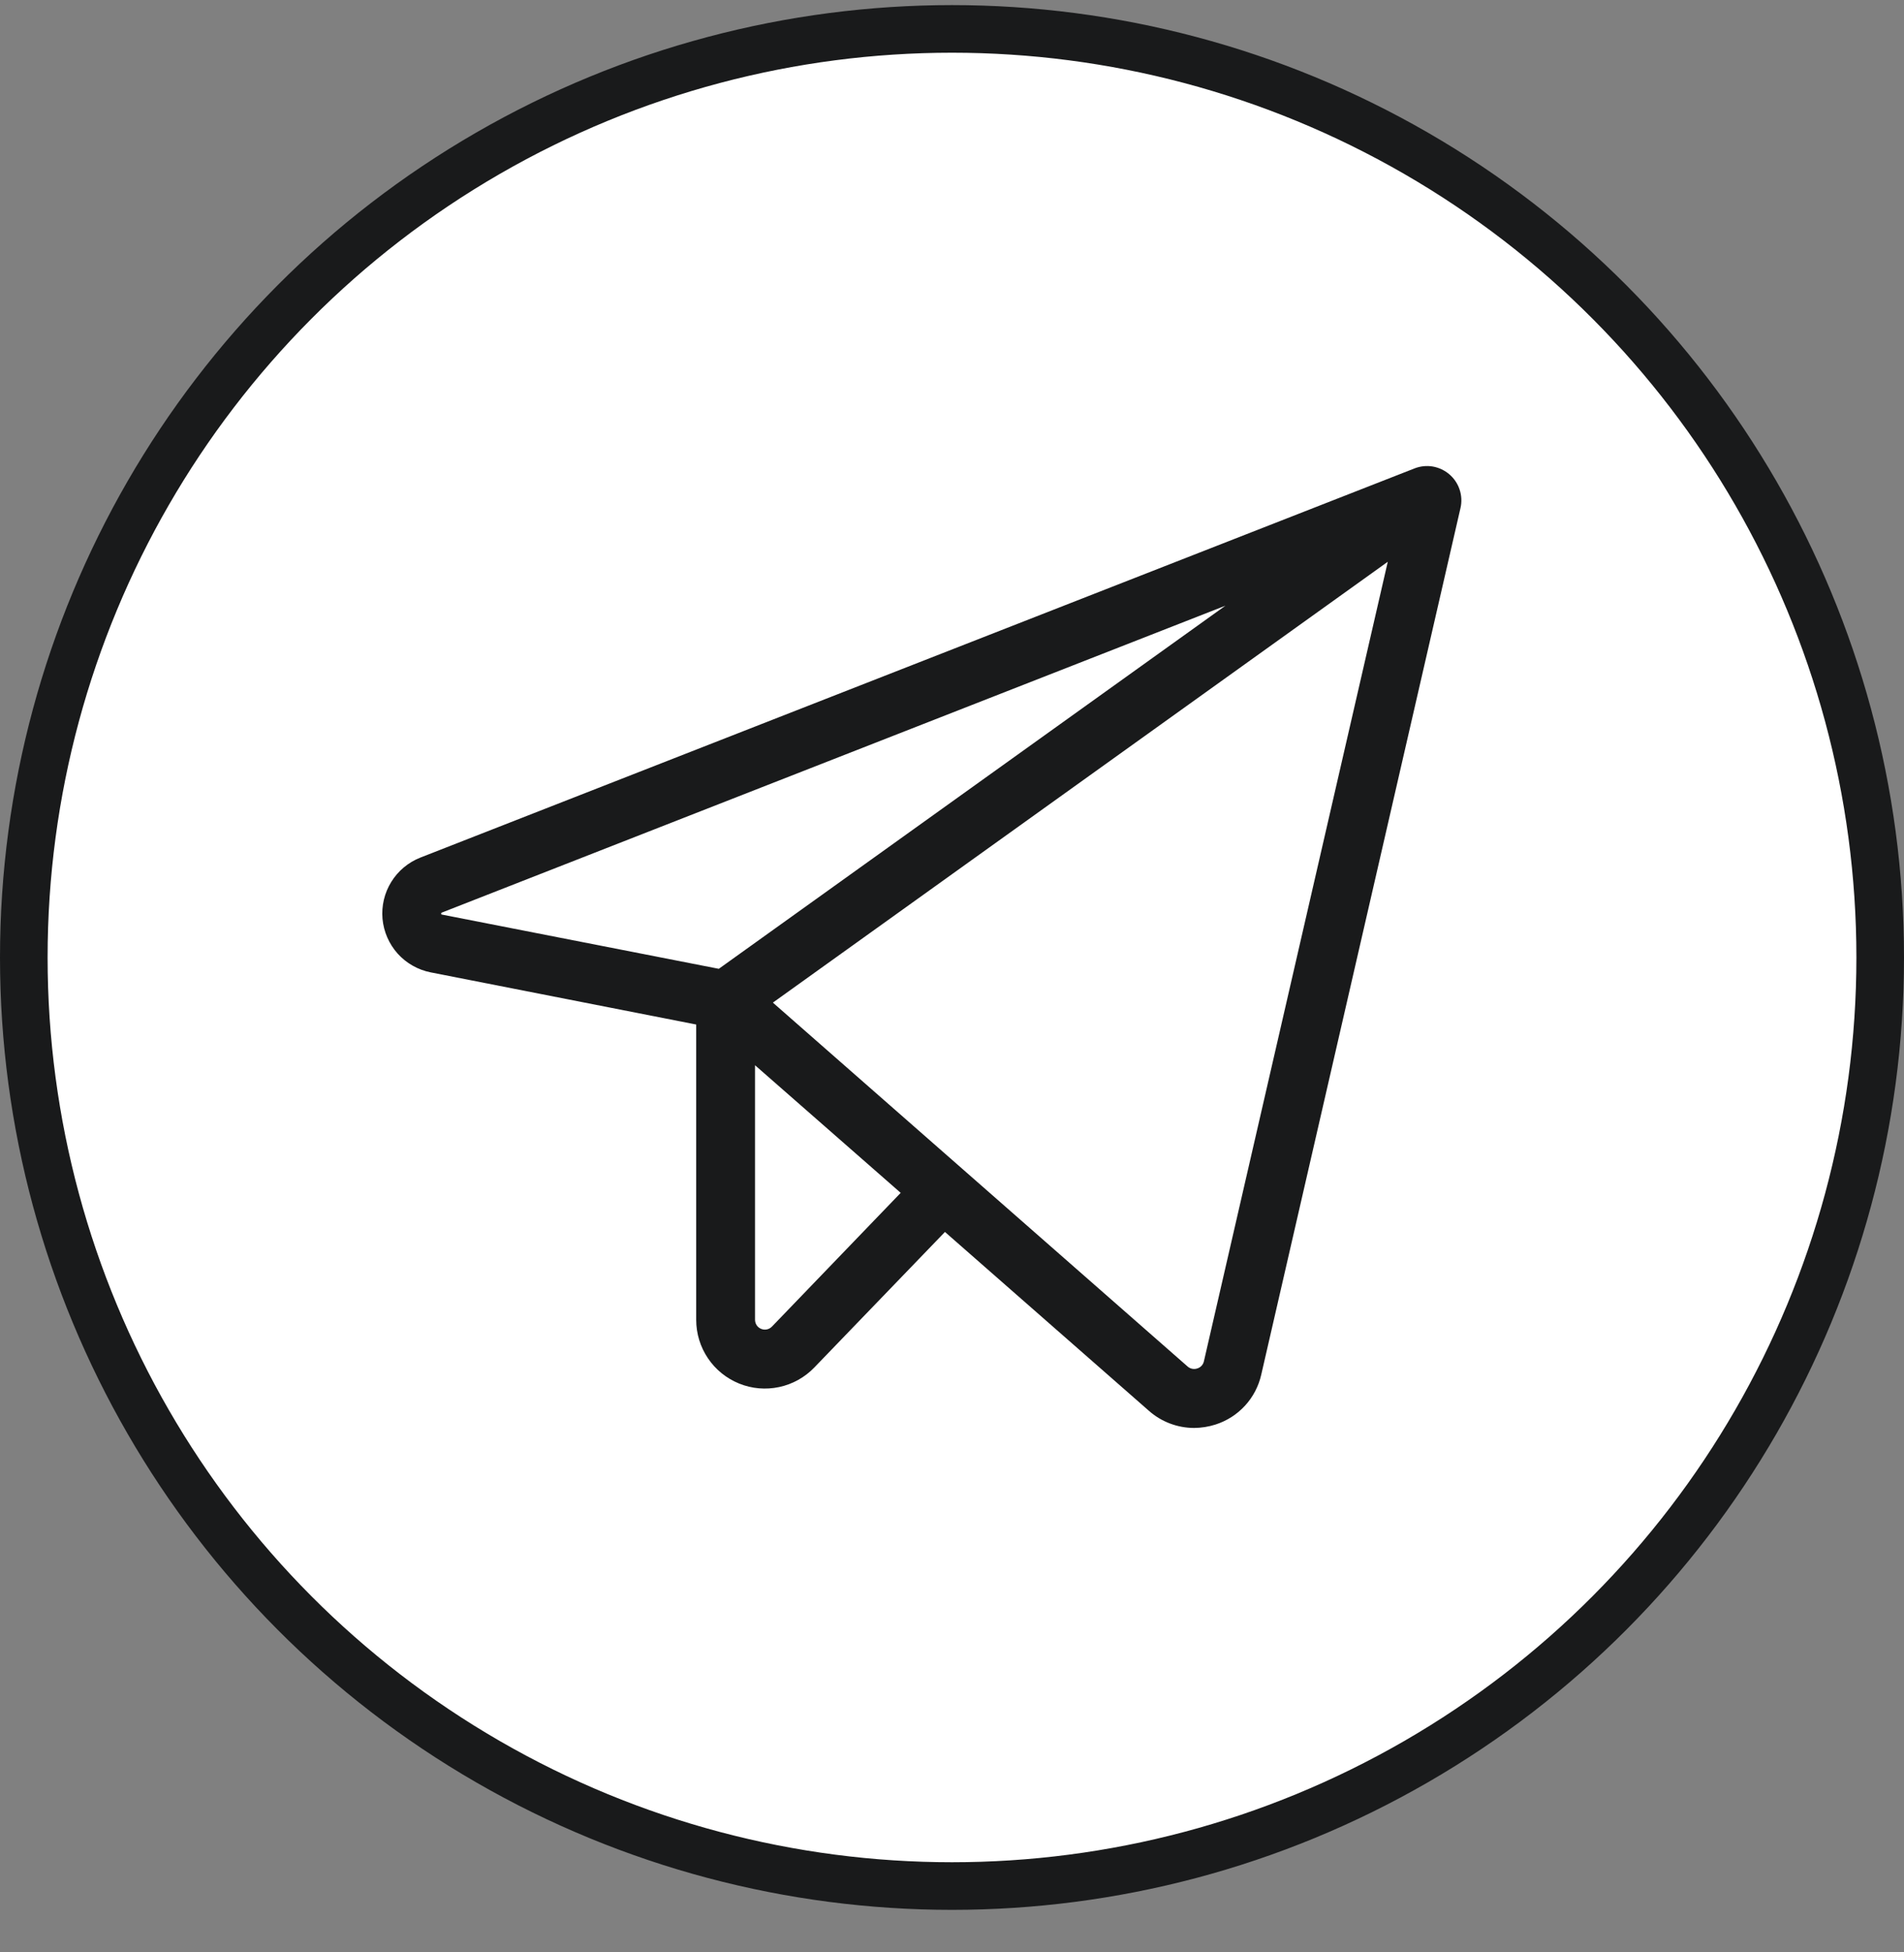 <svg width="40" height="41" viewBox="0 0 40 41" fill="none" xmlns="http://www.w3.org/2000/svg">
<rect x="0" y="0" width="40" height="41" fill="#808080" stroke="none"/>
<circle cx="20" cy="20.107" r="19.5" fill="white" stroke="#191A1B"/>
<path d="M30.451 9.963C30.351 9.877 30.23 9.82 30.101 9.797C29.971 9.775 29.838 9.789 29.716 9.837L8.832 18.009C8.578 18.109 8.363 18.288 8.22 18.52C8.076 18.752 8.012 19.024 8.036 19.296C8.061 19.567 8.173 19.824 8.355 20.027C8.538 20.229 8.781 20.367 9.049 20.42L14.626 21.515V27.718C14.626 28.005 14.712 28.286 14.873 28.524C15.034 28.763 15.262 28.947 15.529 29.055C15.795 29.163 16.088 29.188 16.369 29.128C16.651 29.068 16.907 28.925 17.107 28.718L19.852 25.871L24.137 29.627C24.398 29.858 24.736 29.986 25.085 29.987C25.237 29.986 25.389 29.962 25.534 29.916C25.772 29.84 25.986 29.704 26.155 29.52C26.324 29.336 26.442 29.111 26.497 28.867L30.682 10.671C30.712 10.543 30.706 10.409 30.665 10.284C30.624 10.159 30.55 10.048 30.451 9.963ZM9.272 19.203C9.268 19.192 9.268 19.18 9.272 19.17C9.277 19.166 9.282 19.163 9.288 19.162L25.745 12.719L15.101 20.345L9.288 19.207L9.272 19.203ZM16.217 27.859C16.188 27.888 16.152 27.909 16.112 27.917C16.072 27.926 16.03 27.922 15.992 27.907C15.954 27.892 15.921 27.866 15.898 27.832C15.875 27.798 15.863 27.759 15.862 27.718V22.37L18.922 25.05L16.217 27.859ZM25.292 28.588C25.284 28.623 25.267 28.655 25.243 28.681C25.219 28.707 25.188 28.727 25.154 28.737C25.119 28.749 25.081 28.752 25.045 28.744C25.009 28.737 24.975 28.72 24.948 28.695L16.237 21.055L29.155 11.797L25.292 28.588Z" fill="#191A1B"/>
</svg>
